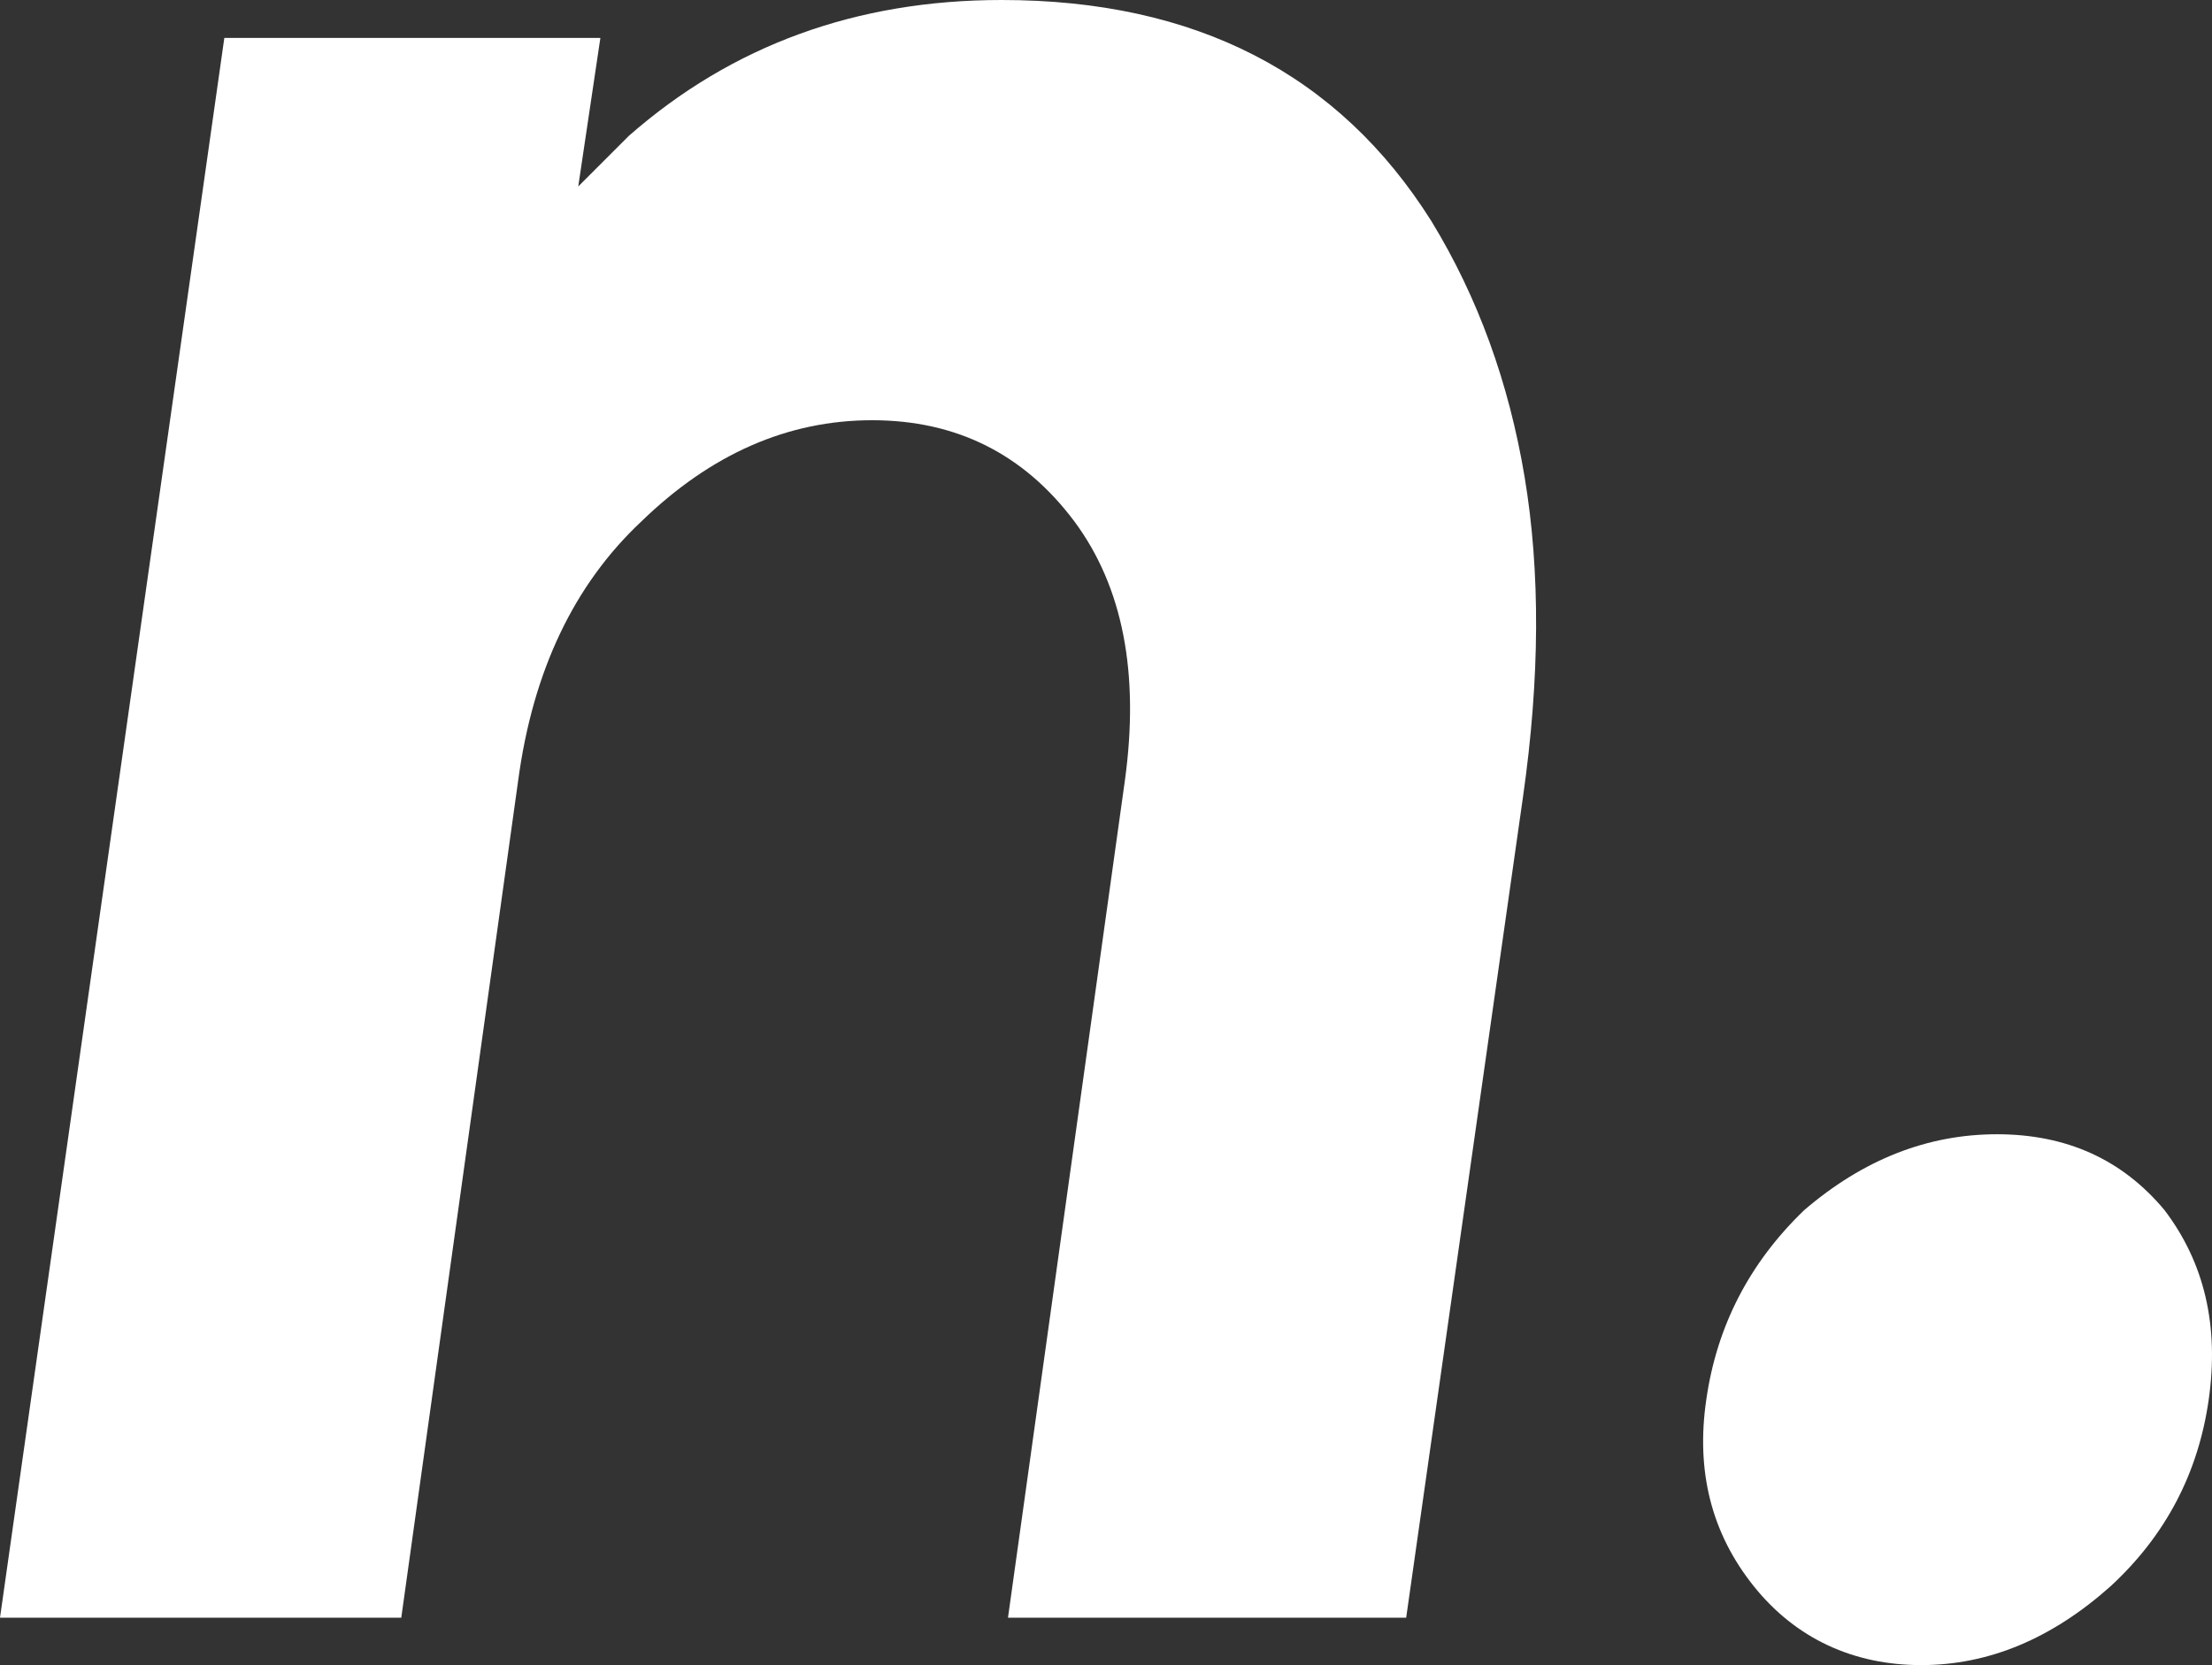 <?xml version="1.0" encoding="UTF-8"?>
<svg id="Calque_1" data-name="Calque 1" xmlns="http://www.w3.org/2000/svg" viewBox="0 0 846.32 637.15">
  <rect x="0" y="0" width="846.32" height="637.15" fill="#333333" stroke="none"/>
  <defs>
    <style>
      .cls-1 {
        fill: #fff;
      }
    </style>
  </defs>
  <path class="cls-1" d="M385.66,619.01l44.73-320.39c5.64-41.09-.81-74.14-19.34-99.12-19.34-25.8-45.14-38.7-77.38-38.7s-61.66,12.91-88.25,38.7c-25.8,24.19-41.52,57.22-47.16,99.12l-44.73,320.39H0L85.83,14.51h143.88l-8.47,56.83,9.67-9.67,9.67-9.67C280.08,17.34,327.63,0,383.25,0c74.14,0,128.95,28.22,164.42,84.64,17.72,29.02,29.61,61.66,35.66,97.92,6.05,36.28,5.84,76.98-.59,122.11l-44.73,314.34h-152.35,0Z"/>
  <path class="cls-1" d="M807.58,606.92c-22.56,20.16-46.75,30.23-72.53,30.23s-47.97-10.08-64.08-30.23c-16.12-20.14-22.17-43.92-18.14-71.33,4.03-28.2,16.52-52.39,37.48-72.55,22.56-19.34,47.14-29.02,73.75-29.02s47.95,9.67,64.08,29.02c15.31,20.16,20.95,44.34,16.92,72.55-4.03,28.22-16.53,51.98-37.48,71.33Z"/>
</svg>
